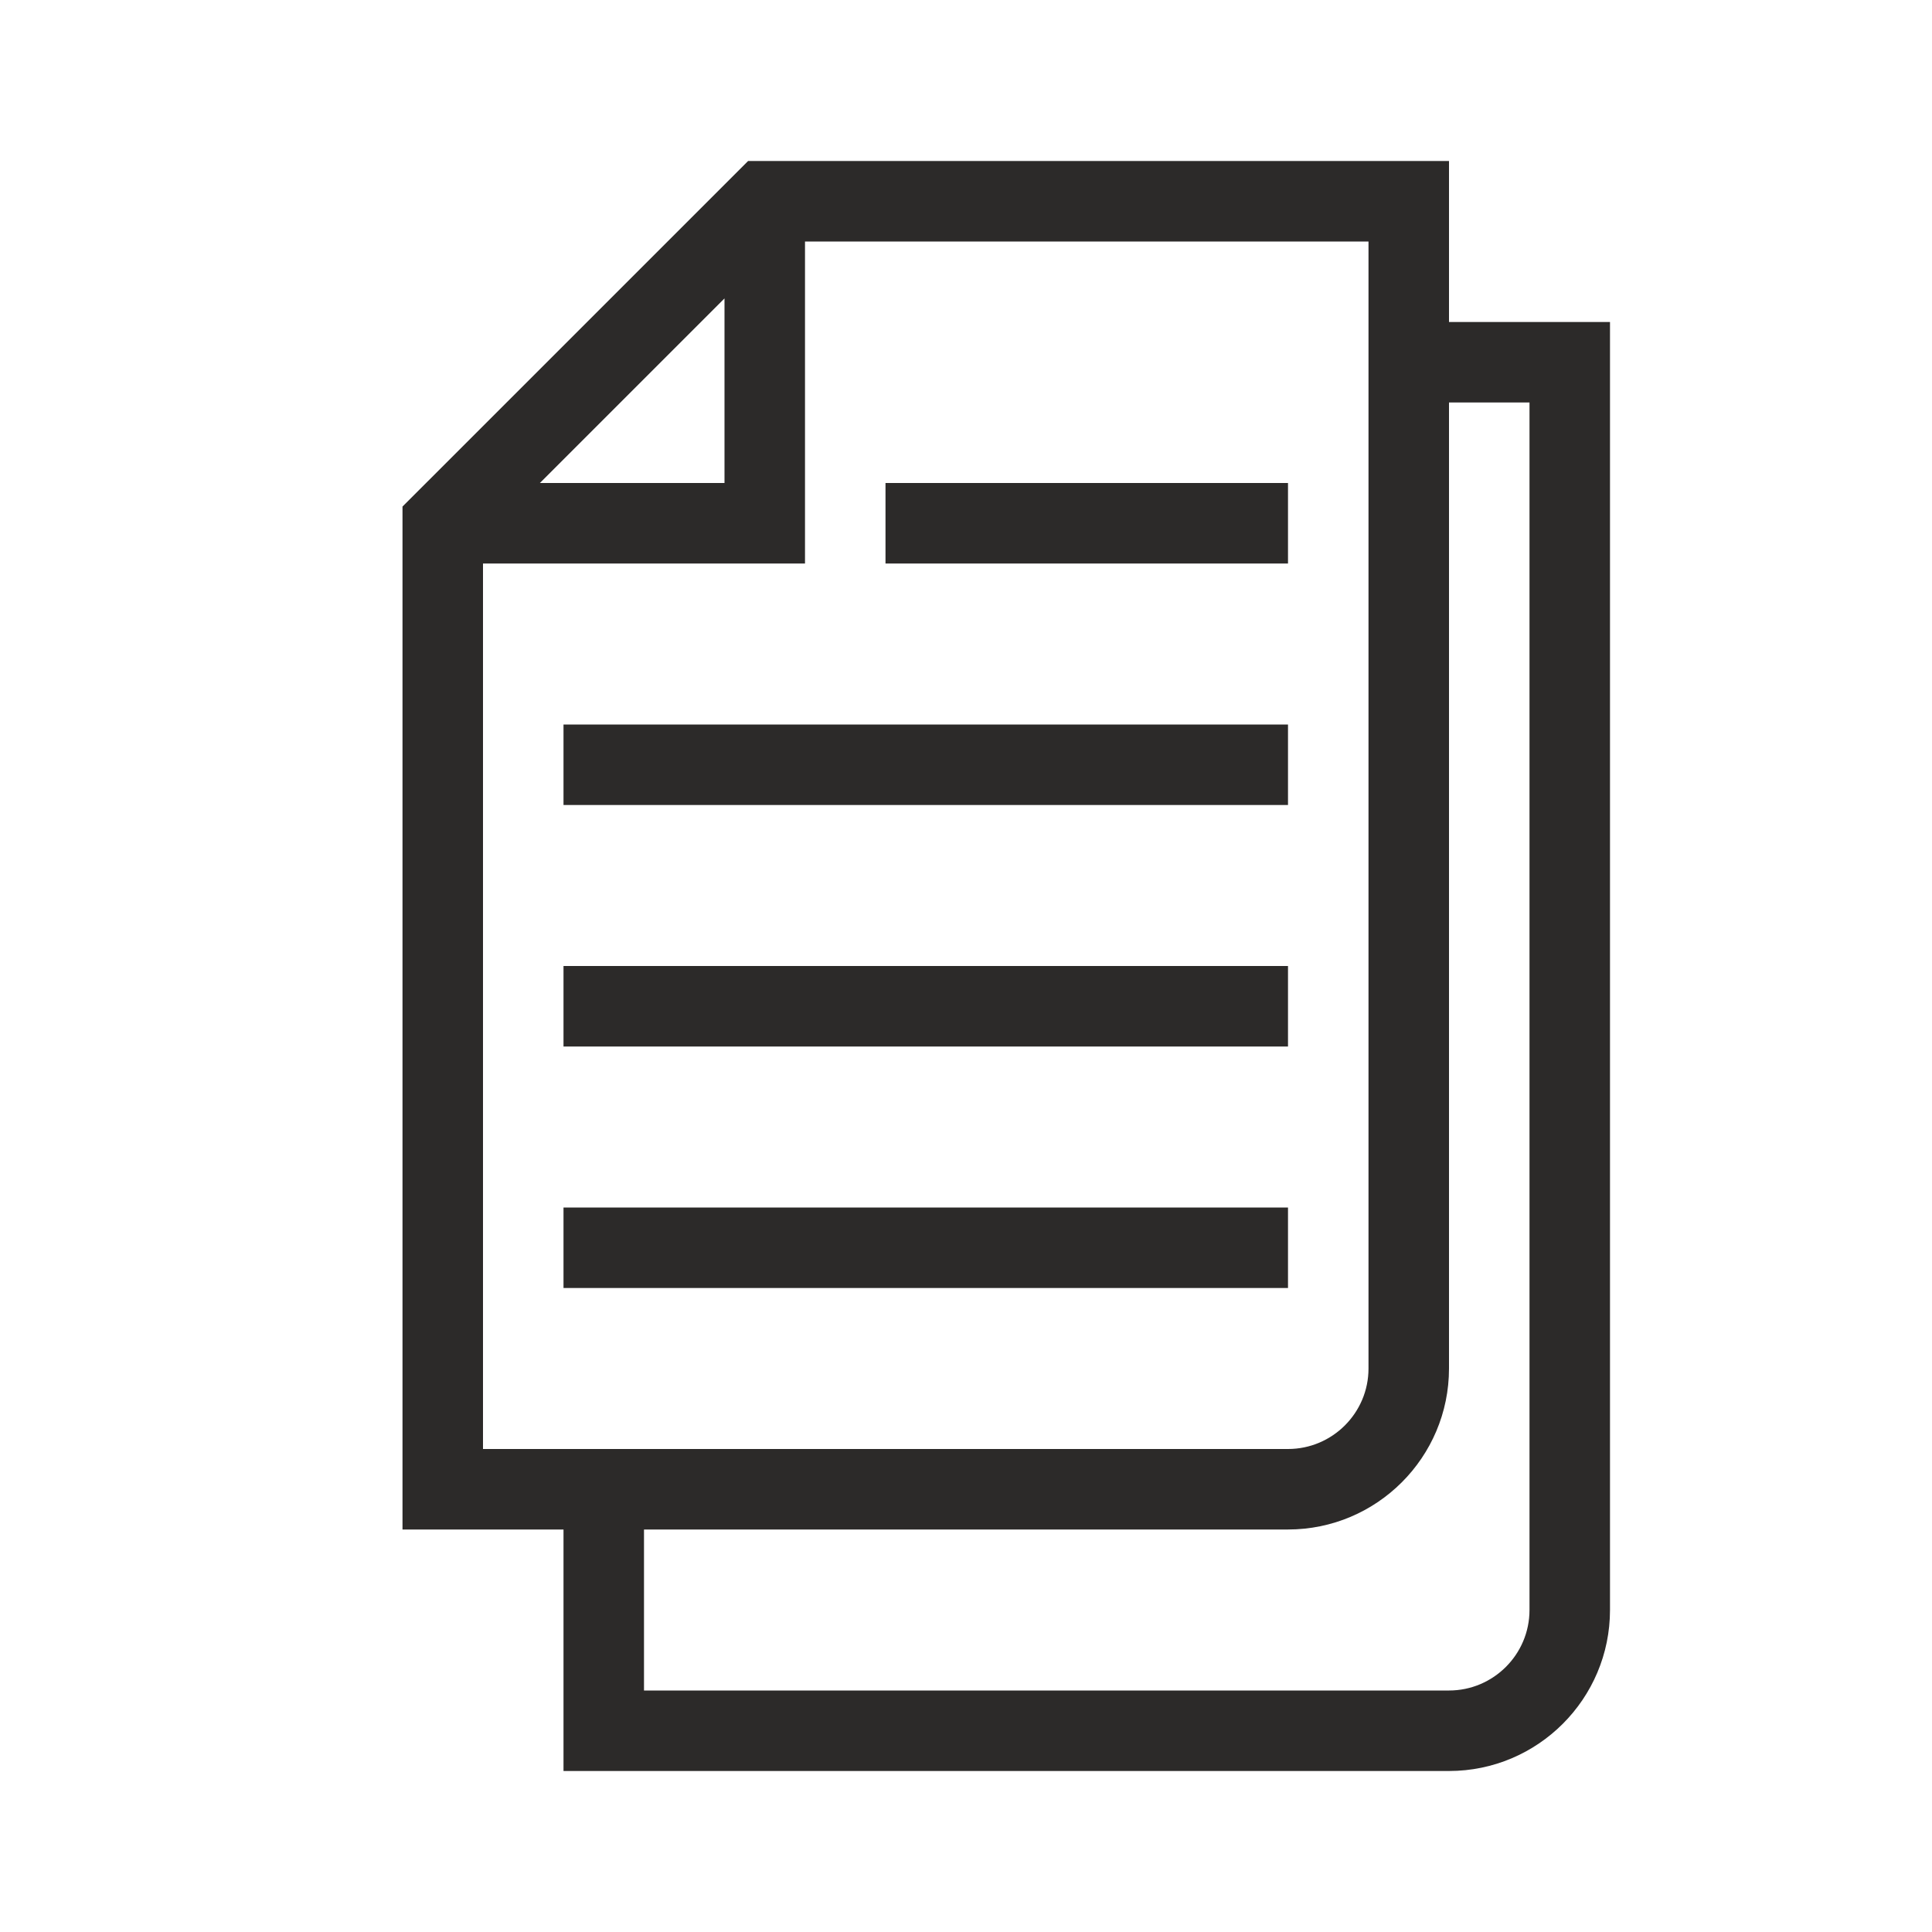 <svg width="60" height="60" viewBox="0 0 60 60" fill="none" xmlns="http://www.w3.org/2000/svg">
<path fill-rule="evenodd" clip-rule="evenodd" d="M15 45H17.5H20H40C41.377 45 42.5 43.88 42.5 42.5V12.5V10V7.5H25V17.5H15V45ZM22.5 9.268L16.767 15H22.5V9.268ZM12.5 47.5H17.5V55H45C47.758 55 50 52.758 50 50V10H45V5H23.233L12.5 15.732V47.5ZM20 52.5V47.5H40C42.758 47.5 45 45.258 45 42.5V12.5H47.5V50C47.5 51.38 46.377 52.5 45 52.5H20ZM40 17.5H27.5V15H40V17.5ZM17.5 25H40V22.5H17.5V25ZM40 32.5H17.5V30H40V32.5ZM17.5 40H40V37.5H17.5V40Z" fill="#2C2A29"/>
</svg>
